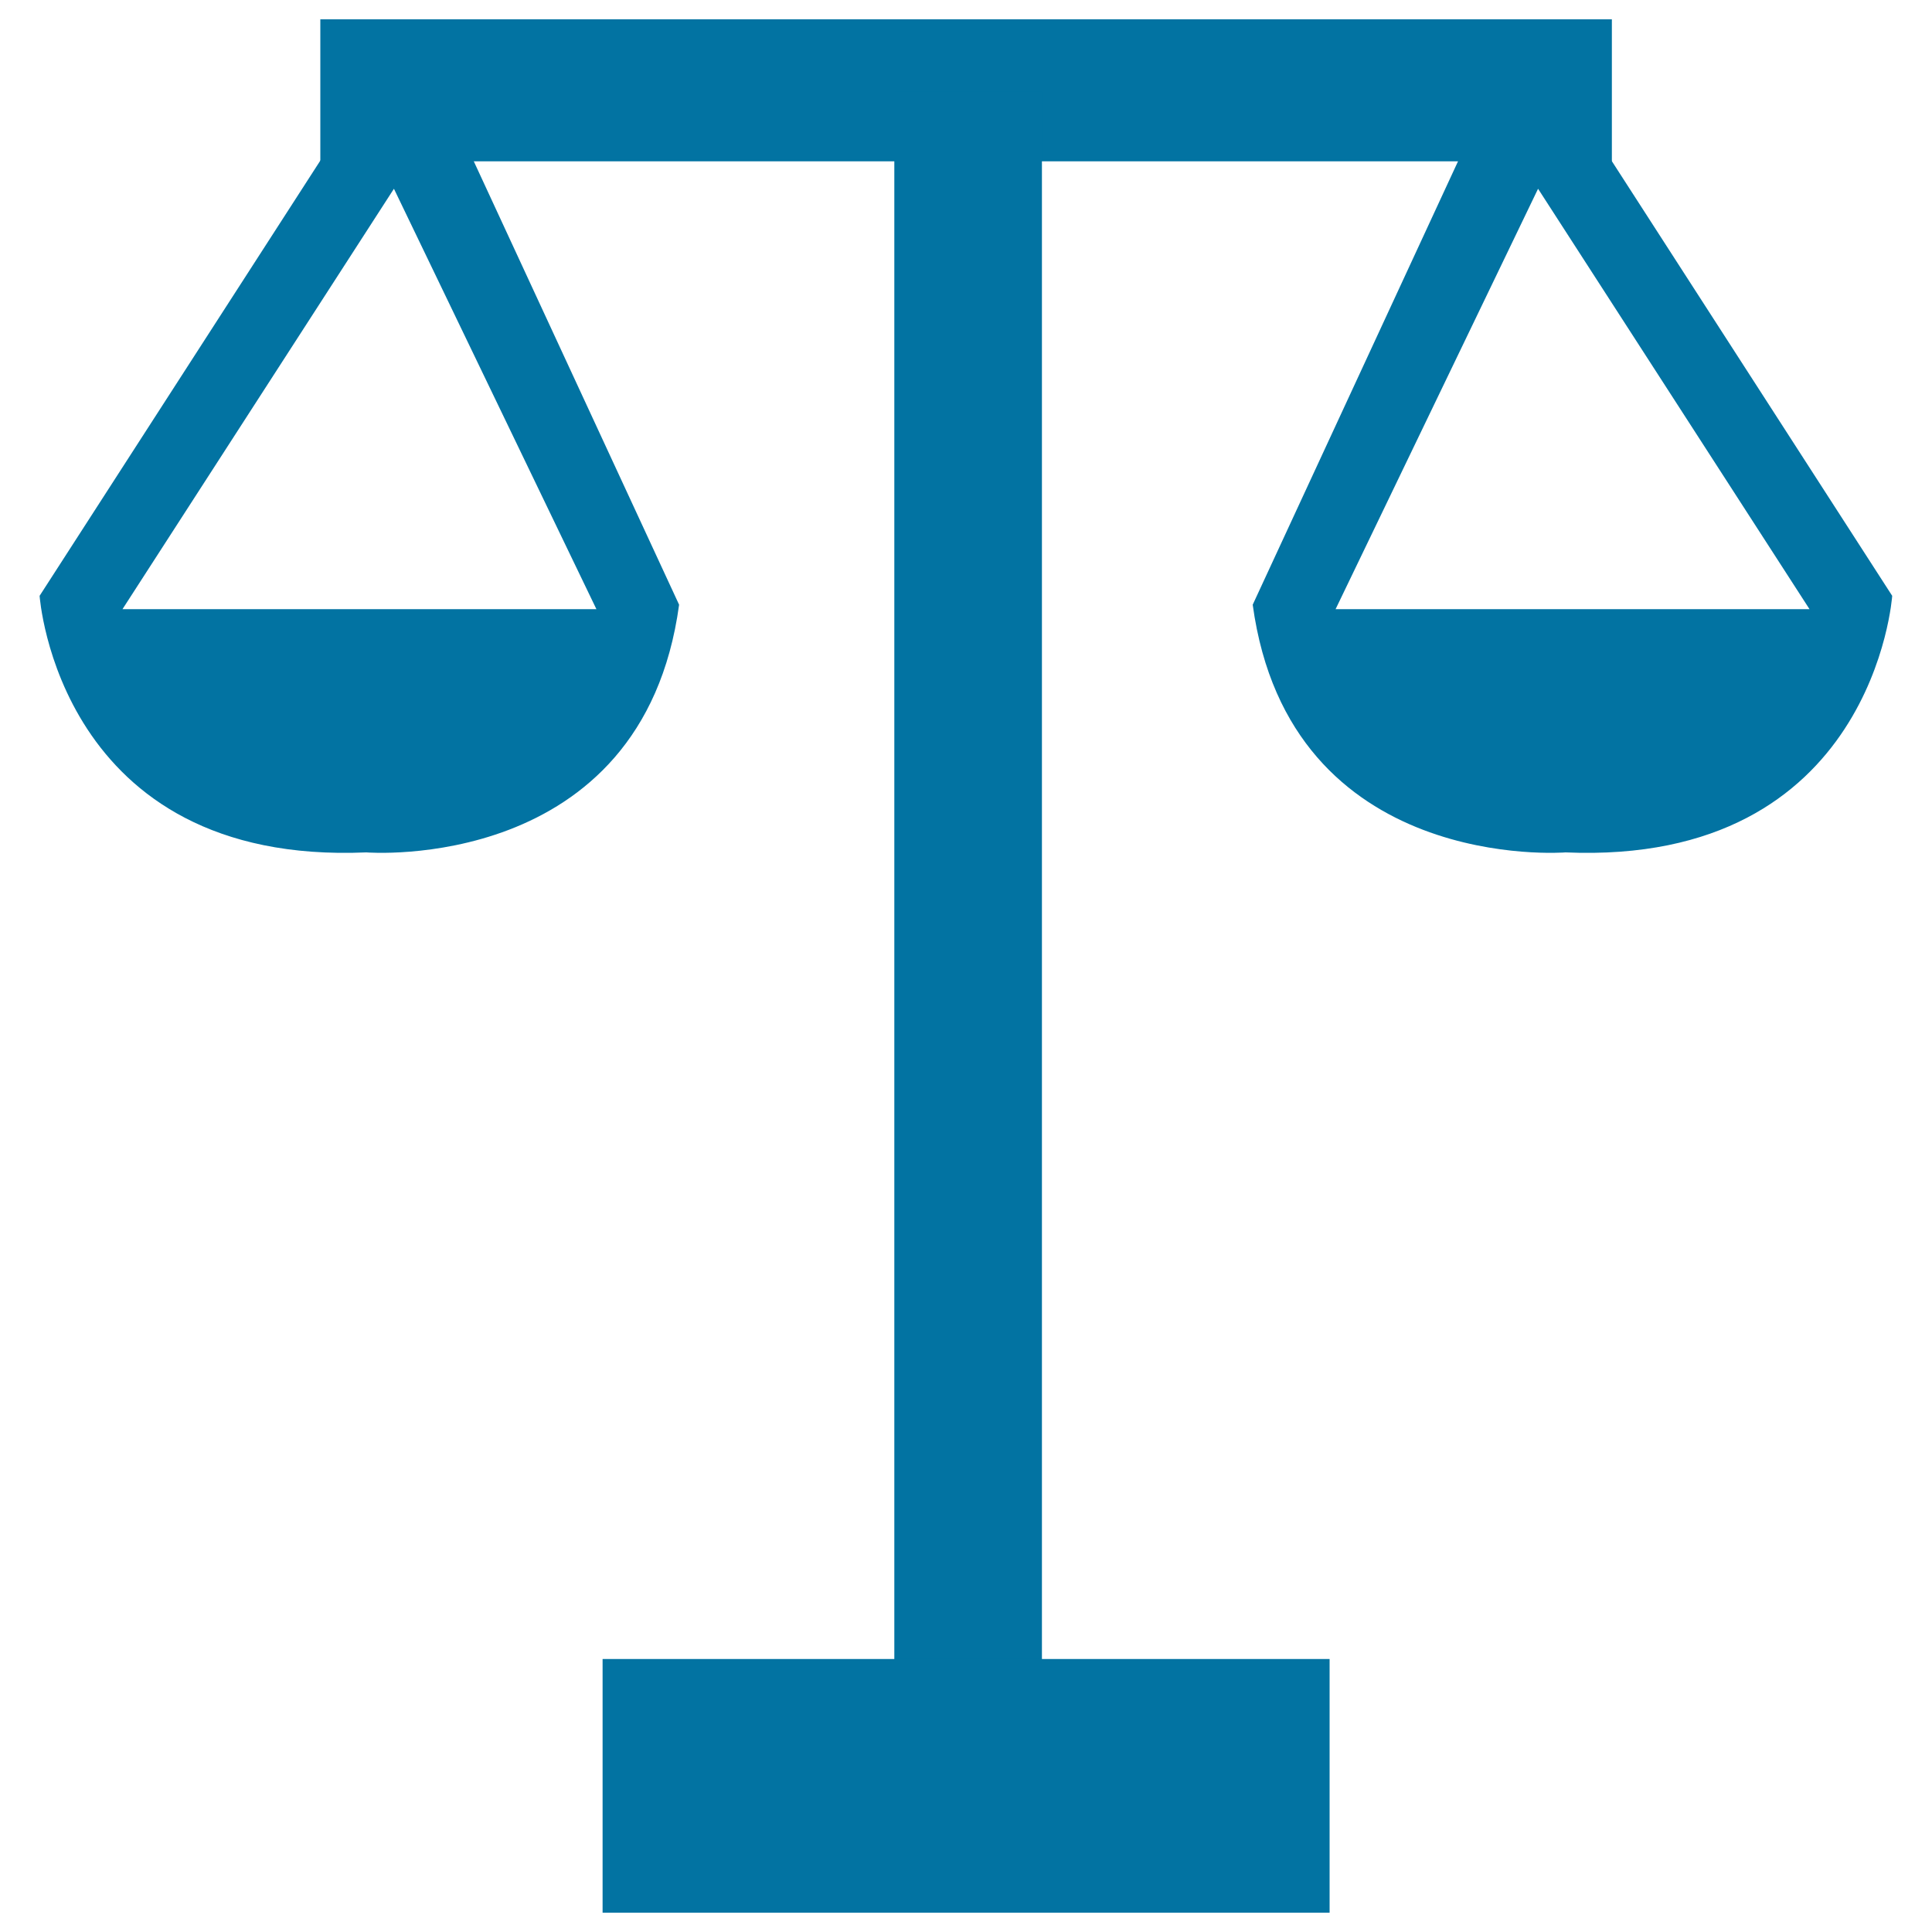 <svg xmlns="http://www.w3.org/2000/svg" viewBox="0 0 1000 1000" style="fill:#0273a2">
<title>Weigh SVG icon</title>
<path d="M244.4,81.7l-76.2-2.3l-147.7,229c0,0,9.5,139.7,169.1,132.8c0,0,142.9,11.5,161.9-128.2L244.4,81.7z M63.4,315.3L203.9,97.7l104.8,217.6H63.4z"/><path d="M648.4,313c19.1,139.7,161.9,128.2,161.9,128.2c159.6,6.9,169.1-132.8,169.1-132.8l-147.7-229l-76.2,2.3L648.4,313z M691.3,315.3L796.1,97.7l140.5,217.6H691.3z"/><path d="M165.8,10h668.5v73.5H165.8V10z"/><path d="M462.9,47.5h76.4V863h-76.4V47.5z"/><path d="M311.9,858.7h376.3V990H311.9V858.7z"/>
</svg>
